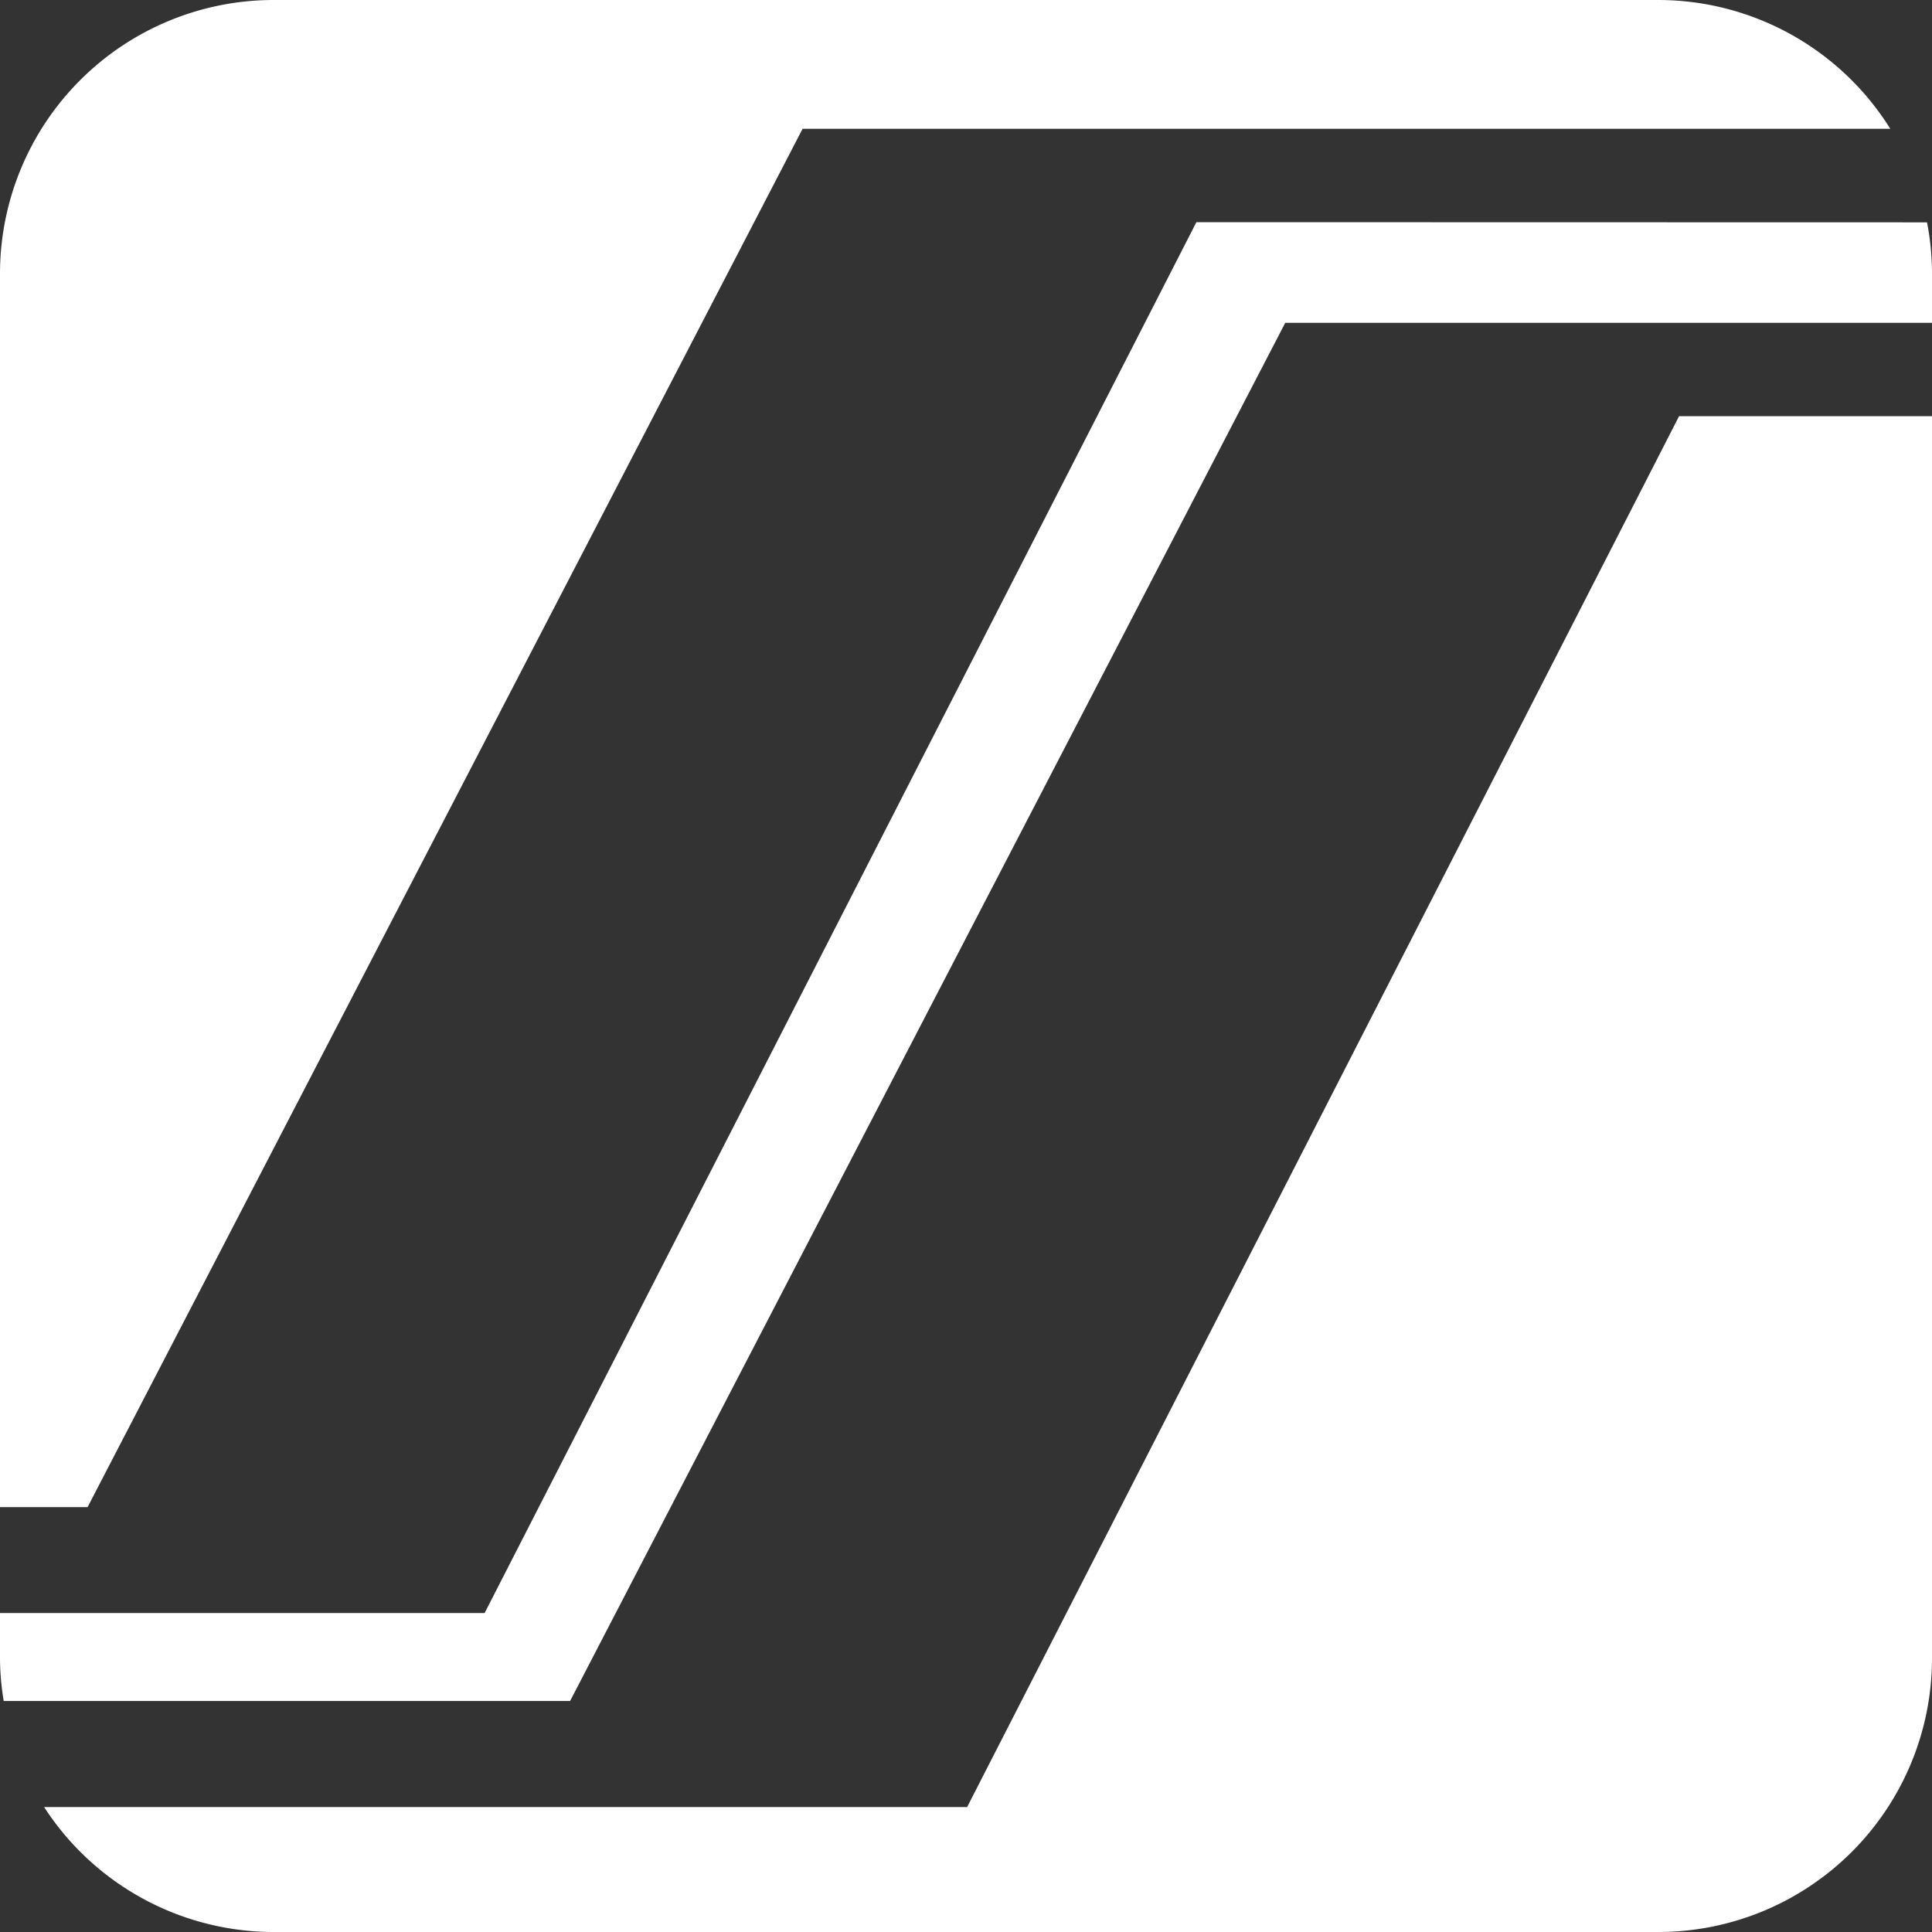 <svg xmlns="http://www.w3.org/2000/svg" viewBox="0 0 120 120"><rect x="0" y="0" width="120" height="120" fill="#333333" stroke="none"/><g id="레이어_2" data-name="레이어 2"><g id="레이어_1-2" data-name="레이어 1"><path d="M74.31,13.8,30.1,100.19H0V103a16.53,16.53,0,0,0,.23,2.65H35.41L79.83,20.05H120V17a16.67,16.67,0,0,0-.31-3.19Z" style="fill:#fff"/><path d="M104.29,25.85,60.07,112.24H2.74A17,17,0,0,0,17,120h86a17,17,0,0,0,17-17V25.85Z" style="fill:#fff"/><path d="M5.44,93.61,49.85,8h67.56A17,17,0,0,0,103,0H17A17,17,0,0,0,0,17V93.61Z" style="fill:#fff"/></g></g></svg>